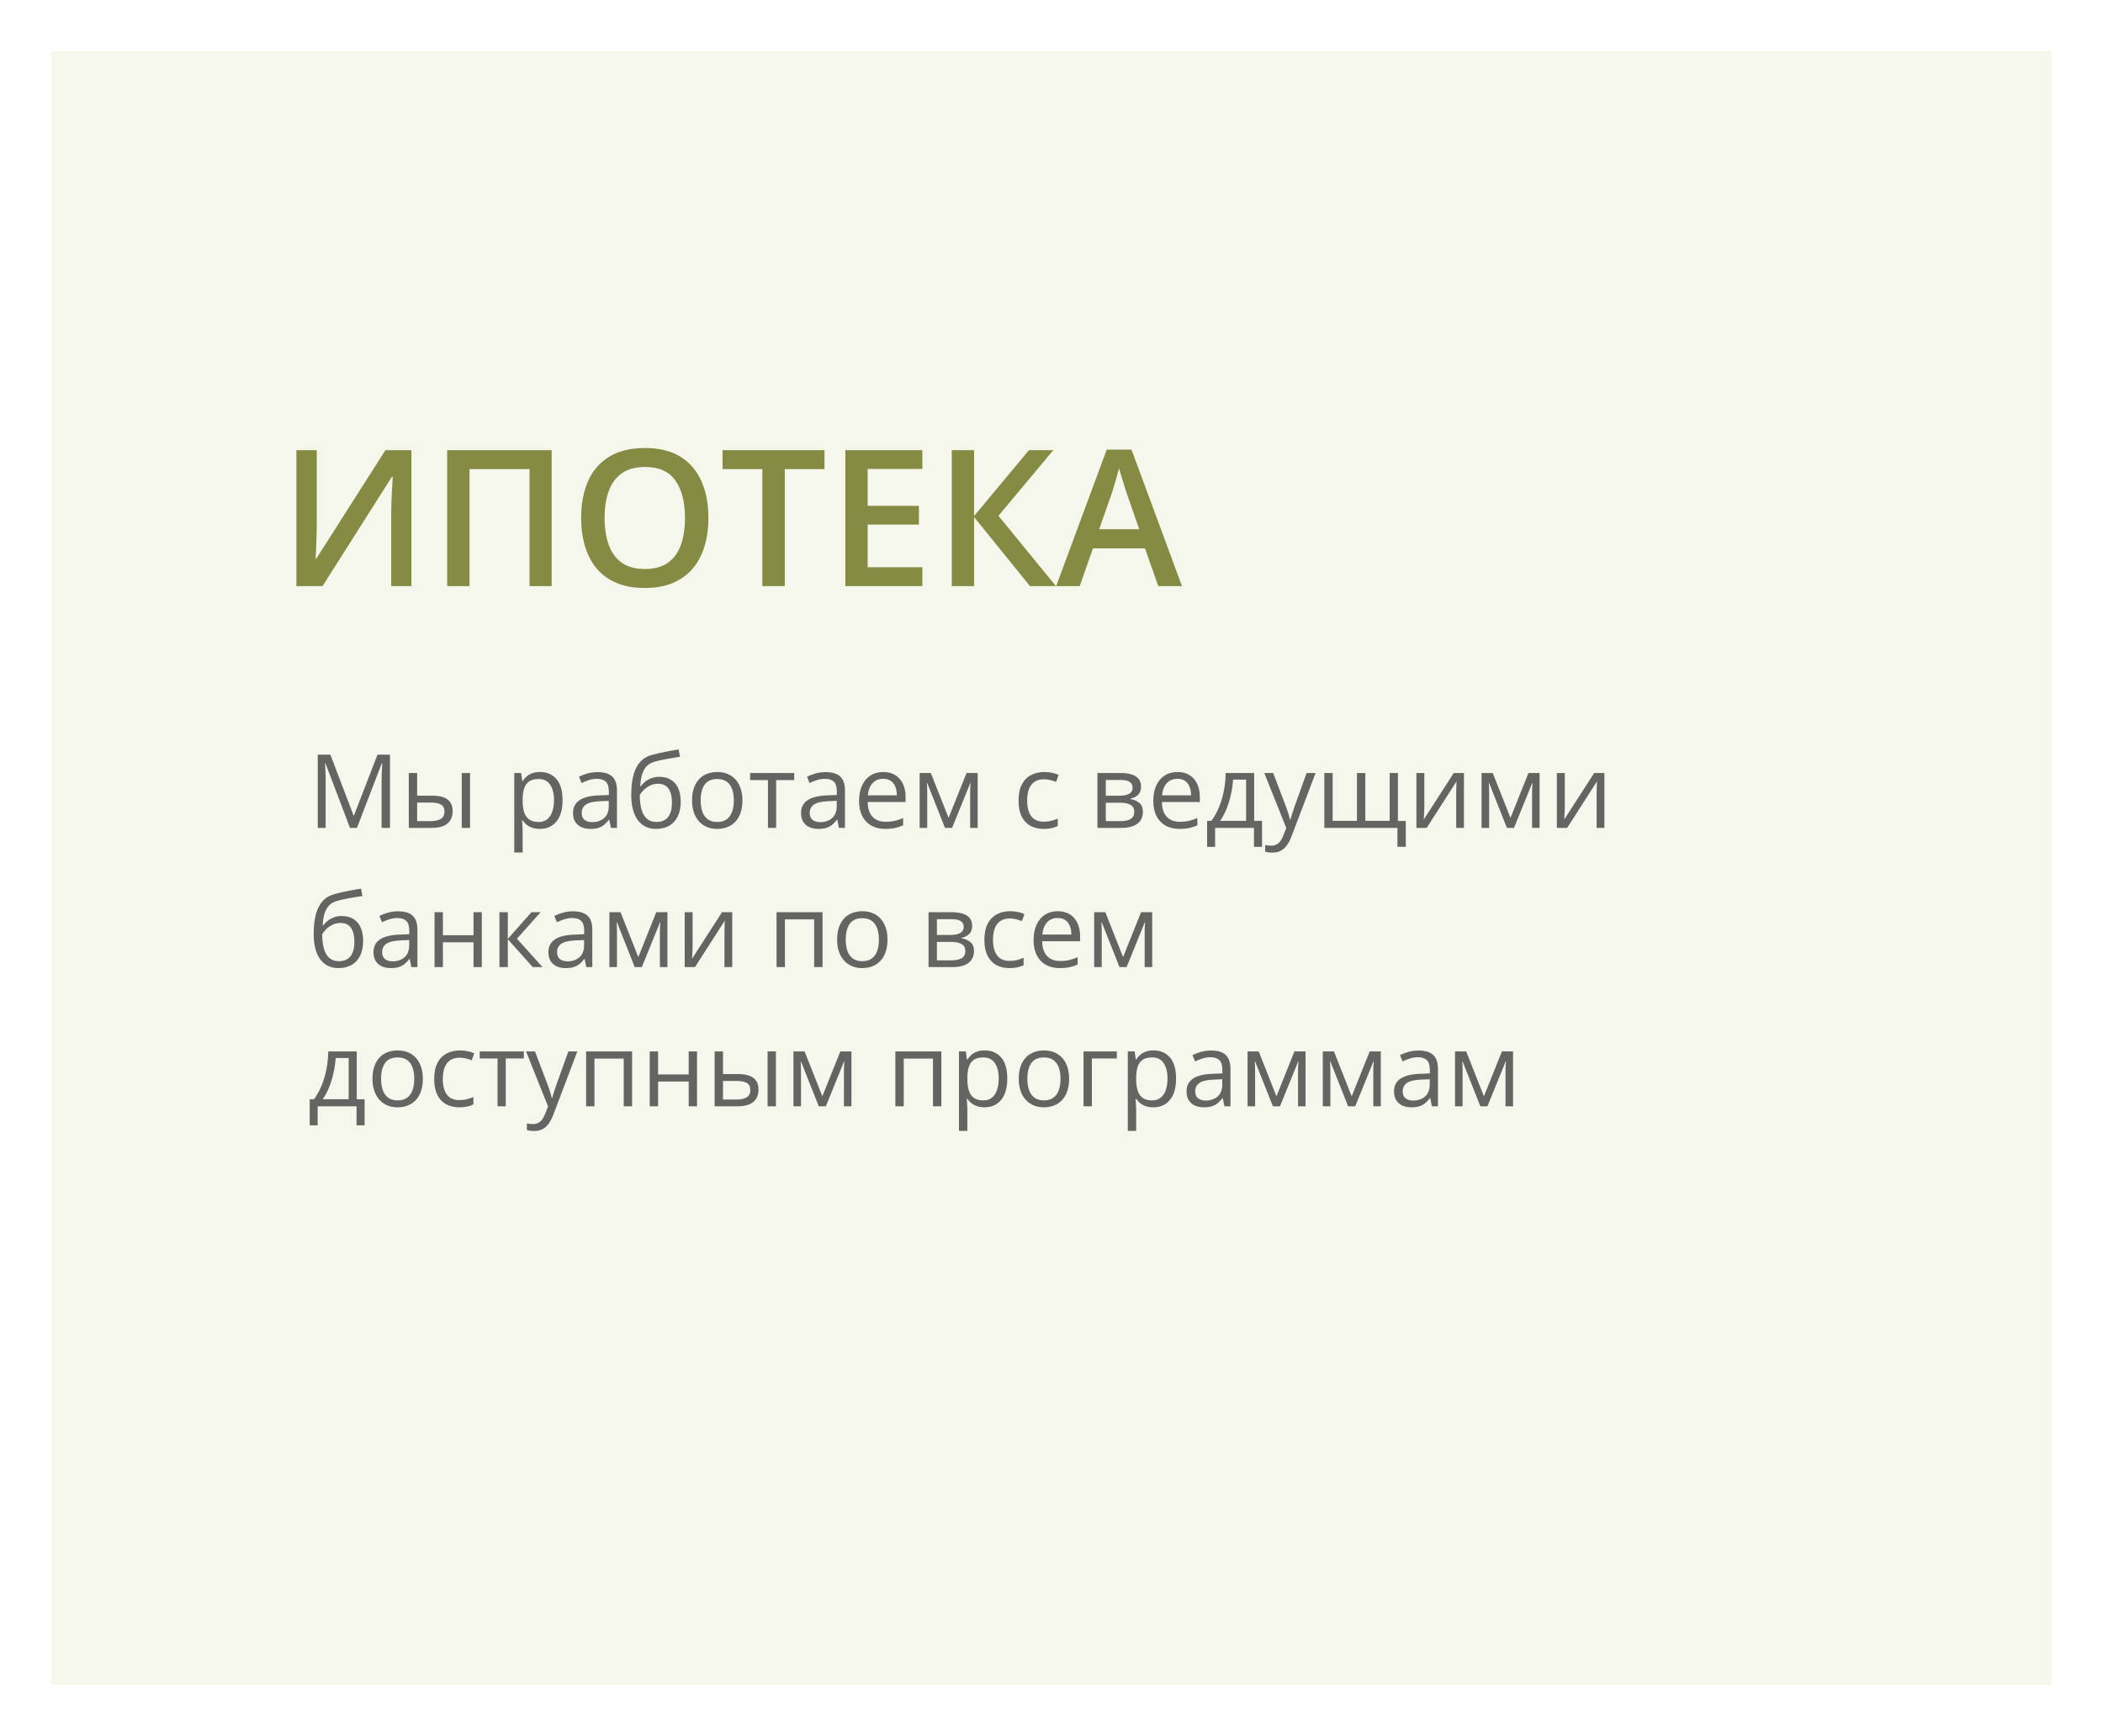 <?xml version="1.0" encoding="UTF-8"?> <svg xmlns="http://www.w3.org/2000/svg" width="287" height="237" viewBox="0 0 287 237" fill="none"><g filter="url(#filter0_d_1834_1317)"><rect x="4" y="2" width="273" height="223" fill="#BFC472" fill-opacity="0.14" shape-rendering="crispEdges"></rect></g><path d="M47.763 113L44.406 104.154H44.352C44.37 104.341 44.386 104.569 44.399 104.838C44.413 105.107 44.425 105.401 44.434 105.72C44.443 106.034 44.447 106.355 44.447 106.684V113H43.367V103.006H45.09L48.255 111.318H48.303L51.516 103.006H53.225V113H52.076V106.602C52.076 106.305 52.081 106.009 52.09 105.713C52.099 105.412 52.11 105.13 52.124 104.865C52.138 104.596 52.151 104.364 52.165 104.168H52.11L48.713 113H47.763ZM55.788 113V105.508H56.93V108.598H58.98C59.618 108.598 60.143 108.677 60.553 108.837C60.967 108.996 61.275 109.233 61.476 109.548C61.676 109.862 61.776 110.252 61.776 110.717C61.776 111.182 61.676 111.585 61.476 111.927C61.28 112.269 60.97 112.533 60.546 112.72C60.127 112.907 59.58 113 58.905 113H55.788ZM56.93 112.077H58.796C59.361 112.077 59.812 111.977 60.149 111.776C60.487 111.576 60.655 111.241 60.655 110.771C60.655 110.311 60.498 109.992 60.184 109.814C59.869 109.632 59.418 109.541 58.83 109.541H56.93V112.077ZM63.014 113V105.508H64.148V113H63.014ZM73.705 105.371C74.639 105.371 75.384 105.692 75.94 106.335C76.496 106.978 76.774 107.944 76.774 109.233C76.774 110.086 76.647 110.801 76.392 111.38C76.136 111.959 75.776 112.396 75.311 112.692C74.851 112.989 74.307 113.137 73.678 113.137C73.281 113.137 72.933 113.084 72.632 112.979C72.331 112.875 72.074 112.733 71.859 112.556C71.645 112.378 71.467 112.184 71.326 111.975H71.244C71.258 112.152 71.274 112.367 71.292 112.617C71.315 112.868 71.326 113.087 71.326 113.273V116.35H70.185V105.508H71.121L71.272 106.615H71.326C71.472 106.387 71.65 106.18 71.859 105.993C72.069 105.802 72.324 105.651 72.625 105.542C72.93 105.428 73.29 105.371 73.705 105.371ZM73.507 106.328C72.987 106.328 72.568 106.428 72.249 106.629C71.935 106.829 71.704 107.13 71.559 107.531C71.413 107.928 71.335 108.427 71.326 109.028V109.247C71.326 109.881 71.394 110.416 71.531 110.854C71.672 111.291 71.903 111.624 72.222 111.852C72.545 112.079 72.978 112.193 73.52 112.193C73.985 112.193 74.373 112.068 74.683 111.817C74.993 111.567 75.223 111.218 75.373 110.771C75.528 110.32 75.606 109.803 75.606 109.22C75.606 108.336 75.432 107.634 75.086 107.114C74.744 106.59 74.218 106.328 73.507 106.328ZM81.56 105.385C82.453 105.385 83.116 105.585 83.549 105.986C83.982 106.387 84.198 107.028 84.198 107.907V113H83.371L83.152 111.893H83.098C82.888 112.166 82.669 112.396 82.441 112.583C82.213 112.765 81.949 112.904 81.648 113C81.352 113.091 80.988 113.137 80.555 113.137C80.099 113.137 79.693 113.057 79.338 112.897C78.987 112.738 78.709 112.496 78.504 112.173C78.303 111.849 78.203 111.439 78.203 110.942C78.203 110.195 78.499 109.621 79.092 109.22C79.684 108.819 80.587 108.6 81.799 108.563L83.091 108.509V108.051C83.091 107.404 82.952 106.95 82.674 106.69C82.396 106.431 82.004 106.301 81.498 106.301C81.106 106.301 80.732 106.358 80.377 106.472C80.022 106.586 79.684 106.72 79.365 106.875L79.017 106.014C79.354 105.84 79.741 105.692 80.179 105.569C80.616 105.446 81.076 105.385 81.56 105.385ZM83.077 109.309L81.936 109.356C81.001 109.393 80.343 109.546 79.96 109.814C79.577 110.083 79.386 110.464 79.386 110.956C79.386 111.384 79.516 111.701 79.775 111.906C80.035 112.111 80.379 112.214 80.808 112.214C81.473 112.214 82.018 112.029 82.441 111.66C82.865 111.291 83.077 110.737 83.077 109.999V109.309ZM86.147 108.502C86.147 107.436 86.249 106.526 86.454 105.774C86.659 105.018 86.976 104.412 87.404 103.956C87.837 103.496 88.393 103.181 89.072 103.013C89.656 102.853 90.248 102.716 90.85 102.603C91.451 102.484 92.037 102.382 92.606 102.295L92.805 103.293C92.518 103.334 92.217 103.382 91.902 103.437C91.588 103.487 91.273 103.541 90.959 103.601C90.644 103.655 90.348 103.715 90.07 103.778C89.792 103.838 89.546 103.899 89.332 103.963C88.945 104.068 88.61 104.25 88.327 104.51C88.049 104.77 87.828 105.127 87.664 105.583C87.505 106.039 87.409 106.613 87.377 107.306H87.459C87.596 107.105 87.783 106.907 88.019 106.711C88.257 106.515 88.539 106.353 88.867 106.226C89.195 106.093 89.564 106.027 89.975 106.027C90.622 106.027 91.162 106.169 91.595 106.451C92.028 106.729 92.353 107.121 92.572 107.627C92.791 108.133 92.9 108.725 92.9 109.404C92.9 110.22 92.759 110.906 92.477 111.462C92.199 112.018 91.807 112.437 91.301 112.72C90.795 112.998 90.2 113.137 89.517 113.137C88.988 113.137 88.514 113.034 88.095 112.829C87.68 112.624 87.327 112.323 87.035 111.927C86.748 111.53 86.527 111.045 86.372 110.471C86.222 109.896 86.147 109.24 86.147 108.502ZM89.606 112.193C90.038 112.193 90.41 112.102 90.72 111.92C91.034 111.738 91.276 111.451 91.444 111.059C91.618 110.662 91.704 110.147 91.704 109.514C91.704 108.721 91.551 108.101 91.246 107.654C90.945 107.203 90.462 106.978 89.797 106.978C89.382 106.978 89.006 107.066 88.669 107.244C88.332 107.417 88.047 107.625 87.814 107.866C87.582 108.108 87.413 108.324 87.309 108.516C87.309 108.98 87.343 109.432 87.411 109.869C87.48 110.307 87.598 110.701 87.767 111.052C87.935 111.403 88.168 111.681 88.464 111.886C88.765 112.091 89.145 112.193 89.606 112.193ZM101.322 109.24C101.322 109.855 101.243 110.405 101.083 110.888C100.924 111.371 100.693 111.779 100.393 112.111C100.092 112.444 99.727 112.699 99.299 112.877C98.875 113.05 98.394 113.137 97.856 113.137C97.355 113.137 96.895 113.05 96.476 112.877C96.061 112.699 95.701 112.444 95.395 112.111C95.095 111.779 94.86 111.371 94.691 110.888C94.527 110.405 94.445 109.855 94.445 109.24C94.445 108.42 94.584 107.723 94.862 107.148C95.14 106.57 95.537 106.13 96.052 105.829C96.571 105.524 97.189 105.371 97.904 105.371C98.588 105.371 99.185 105.524 99.695 105.829C100.21 106.134 100.609 106.576 100.892 107.155C101.179 107.729 101.322 108.424 101.322 109.24ZM95.621 109.24C95.621 109.842 95.701 110.364 95.86 110.806C96.02 111.248 96.266 111.59 96.599 111.831C96.931 112.073 97.36 112.193 97.884 112.193C98.403 112.193 98.829 112.073 99.162 111.831C99.499 111.59 99.748 111.248 99.907 110.806C100.067 110.364 100.146 109.842 100.146 109.24C100.146 108.643 100.067 108.128 99.907 107.695C99.748 107.258 99.502 106.921 99.169 106.684C98.836 106.447 98.406 106.328 97.877 106.328C97.098 106.328 96.526 106.586 96.161 107.101C95.801 107.616 95.621 108.329 95.621 109.24ZM108.391 106.472H105.923V113H104.802V106.472H102.368V105.508H108.391V106.472ZM112.677 105.385C113.57 105.385 114.233 105.585 114.666 105.986C115.099 106.387 115.315 107.028 115.315 107.907V113H114.488L114.27 111.893H114.215C114.005 112.166 113.786 112.396 113.559 112.583C113.331 112.765 113.066 112.904 112.766 113C112.469 113.091 112.105 113.137 111.672 113.137C111.216 113.137 110.811 113.057 110.455 112.897C110.104 112.738 109.826 112.496 109.621 112.173C109.421 111.849 109.32 111.439 109.32 110.942C109.32 110.195 109.617 109.621 110.209 109.22C110.801 108.819 111.704 108.6 112.916 108.563L114.208 108.509V108.051C114.208 107.404 114.069 106.95 113.791 106.69C113.513 106.431 113.121 106.301 112.615 106.301C112.223 106.301 111.85 106.358 111.494 106.472C111.139 106.586 110.801 106.72 110.482 106.875L110.134 106.014C110.471 105.84 110.858 105.692 111.296 105.569C111.733 105.446 112.194 105.385 112.677 105.385ZM114.194 109.309L113.053 109.356C112.118 109.393 111.46 109.546 111.077 109.814C110.694 110.083 110.503 110.464 110.503 110.956C110.503 111.384 110.633 111.701 110.893 111.906C111.152 112.111 111.496 112.214 111.925 112.214C112.59 112.214 113.135 112.029 113.559 111.66C113.982 111.291 114.194 110.737 114.194 109.999V109.309ZM120.538 105.371C121.176 105.371 121.723 105.512 122.179 105.795C122.634 106.077 122.983 106.474 123.225 106.984C123.466 107.49 123.587 108.083 123.587 108.762V109.466H118.412C118.426 110.345 118.645 111.015 119.068 111.476C119.492 111.936 120.089 112.166 120.859 112.166C121.333 112.166 121.753 112.123 122.117 112.036C122.482 111.95 122.86 111.822 123.252 111.653V112.651C122.874 112.82 122.498 112.943 122.124 113.021C121.755 113.098 121.317 113.137 120.812 113.137C120.091 113.137 119.463 112.991 118.925 112.699C118.392 112.403 117.977 111.97 117.681 111.4C117.384 110.831 117.236 110.133 117.236 109.309C117.236 108.502 117.371 107.805 117.64 107.217C117.913 106.624 118.296 106.169 118.788 105.85C119.285 105.531 119.868 105.371 120.538 105.371ZM120.524 106.301C119.918 106.301 119.435 106.499 119.075 106.896C118.715 107.292 118.501 107.846 118.433 108.557H122.397C122.393 108.11 122.322 107.718 122.186 107.381C122.053 107.039 121.851 106.775 121.577 106.588C121.304 106.396 120.953 106.301 120.524 106.301ZM133.424 105.508V113H132.398V108.119C132.398 107.919 132.403 107.716 132.412 107.511C132.426 107.301 132.442 107.091 132.46 106.882H132.419L129.931 113H128.967L126.54 106.882H126.499C126.513 107.091 126.522 107.301 126.526 107.511C126.535 107.716 126.54 107.932 126.54 108.16V113H125.508V105.508H127.032L129.452 111.633L131.906 105.508H133.424ZM142.42 113.137C141.745 113.137 141.151 112.998 140.636 112.72C140.121 112.442 139.72 112.018 139.433 111.448C139.146 110.879 139.002 110.161 139.002 109.295C139.002 108.388 139.152 107.647 139.453 107.073C139.758 106.494 140.178 106.066 140.711 105.788C141.244 105.51 141.85 105.371 142.529 105.371C142.903 105.371 143.263 105.41 143.609 105.487C143.96 105.56 144.247 105.654 144.471 105.768L144.129 106.718C143.901 106.627 143.637 106.545 143.336 106.472C143.04 106.399 142.762 106.362 142.502 106.362C141.982 106.362 141.549 106.474 141.203 106.697C140.861 106.921 140.604 107.249 140.431 107.682C140.262 108.115 140.178 108.648 140.178 109.281C140.178 109.887 140.26 110.405 140.424 110.833C140.592 111.261 140.841 111.59 141.169 111.817C141.502 112.041 141.916 112.152 142.413 112.152C142.81 112.152 143.167 112.111 143.486 112.029C143.805 111.943 144.095 111.842 144.354 111.729V112.74C144.104 112.868 143.824 112.966 143.514 113.034C143.208 113.103 142.844 113.137 142.42 113.137ZM155.723 107.388C155.723 107.857 155.586 108.224 155.312 108.488C155.039 108.748 154.686 108.924 154.253 109.015V109.069C154.722 109.133 155.126 109.302 155.463 109.575C155.805 109.844 155.976 110.257 155.976 110.812C155.976 111.241 155.873 111.619 155.668 111.947C155.463 112.275 155.142 112.533 154.704 112.72C154.267 112.907 153.697 113 152.995 113H149.769V105.508H152.968C153.506 105.508 153.979 105.569 154.39 105.692C154.804 105.811 155.13 106.007 155.367 106.28C155.604 106.554 155.723 106.923 155.723 107.388ZM154.793 110.812C154.793 110.37 154.624 110.051 154.287 109.855C153.954 109.66 153.469 109.562 152.831 109.562H150.91V112.077H152.858C153.487 112.077 153.966 111.981 154.294 111.79C154.627 111.594 154.793 111.268 154.793 110.812ZM154.567 107.518C154.567 107.162 154.438 106.898 154.178 106.725C153.918 106.547 153.492 106.458 152.899 106.458H150.91V108.611H152.701C153.316 108.611 153.781 108.522 154.096 108.345C154.41 108.167 154.567 107.891 154.567 107.518ZM160.692 105.371C161.33 105.371 161.877 105.512 162.333 105.795C162.789 106.077 163.137 106.474 163.379 106.984C163.62 107.49 163.741 108.083 163.741 108.762V109.466H158.566C158.58 110.345 158.799 111.015 159.223 111.476C159.646 111.936 160.243 112.166 161.014 112.166C161.488 112.166 161.907 112.123 162.271 112.036C162.636 111.95 163.014 111.822 163.406 111.653V112.651C163.028 112.82 162.652 112.943 162.278 113.021C161.909 113.098 161.472 113.137 160.966 113.137C160.246 113.137 159.617 112.991 159.079 112.699C158.546 112.403 158.131 111.97 157.835 111.4C157.539 110.831 157.391 110.133 157.391 109.309C157.391 108.502 157.525 107.805 157.794 107.217C158.067 106.624 158.45 106.169 158.942 105.85C159.439 105.531 160.022 105.371 160.692 105.371ZM160.679 106.301C160.073 106.301 159.59 106.499 159.229 106.896C158.869 107.292 158.655 107.846 158.587 108.557H162.552C162.547 108.11 162.477 107.718 162.34 107.381C162.208 107.039 162.005 106.775 161.731 106.588C161.458 106.396 161.107 106.301 160.679 106.301ZM171.158 105.508V112.036H172.231V115.591H171.131V113H165.826V115.591H164.739V112.036H165.327C165.756 111.444 166.111 110.794 166.394 110.088C166.676 109.382 166.89 108.641 167.036 107.866C167.182 107.087 167.259 106.301 167.269 105.508H171.158ZM170.058 106.41H168.28C168.239 107.076 168.141 107.752 167.986 108.44C167.836 109.129 167.635 109.785 167.385 110.409C167.134 111.029 166.842 111.571 166.51 112.036H170.058V106.41ZM172.539 105.508H173.756L175.41 109.855C175.506 110.111 175.595 110.357 175.677 110.594C175.759 110.826 175.832 111.049 175.896 111.264C175.959 111.478 176.009 111.685 176.046 111.886H176.094C176.158 111.658 176.249 111.359 176.367 110.99C176.486 110.617 176.613 110.236 176.75 109.849L178.315 105.508H179.539L176.278 114.101C176.105 114.561 175.902 114.962 175.67 115.304C175.442 115.646 175.164 115.908 174.836 116.09C174.508 116.277 174.111 116.37 173.646 116.37C173.432 116.37 173.243 116.356 173.079 116.329C172.915 116.306 172.774 116.279 172.655 116.247V115.338C172.756 115.361 172.876 115.381 173.018 115.399C173.163 115.418 173.314 115.427 173.469 115.427C173.751 115.427 173.995 115.372 174.2 115.263C174.41 115.158 174.59 115.003 174.74 114.798C174.891 114.593 175.021 114.349 175.13 114.066L175.54 113.014L172.539 105.508ZM190.777 105.508V112.05H191.851V115.577H190.709V113H180.735V105.508H181.87V112.036H185.186V105.508H186.327V112.036H189.649V105.508H190.777ZM194.38 105.508V110.218C194.38 110.309 194.378 110.427 194.373 110.573C194.368 110.715 194.362 110.867 194.353 111.031C194.343 111.191 194.334 111.346 194.325 111.496C194.321 111.642 194.314 111.763 194.305 111.858L198.393 105.508H199.787V113H198.728V108.406C198.728 108.26 198.73 108.074 198.734 107.846C198.739 107.618 198.746 107.395 198.755 107.176C198.764 106.952 198.771 106.779 198.775 106.656L194.701 113H193.3V105.508H194.38ZM210.109 105.508V113H209.084V108.119C209.084 107.919 209.089 107.716 209.098 107.511C209.111 107.301 209.127 107.091 209.146 106.882H209.104L206.616 113H205.652L203.226 106.882H203.185C203.198 107.091 203.207 107.301 203.212 107.511C203.221 107.716 203.226 107.932 203.226 108.16V113H202.193V105.508H203.718L206.138 111.633L208.592 105.508H210.109ZM213.548 105.508V110.218C213.548 110.309 213.546 110.427 213.541 110.573C213.536 110.715 213.53 110.867 213.521 111.031C213.511 111.191 213.502 111.346 213.493 111.496C213.489 111.642 213.482 111.763 213.473 111.858L217.561 105.508H218.955V113H217.896V108.406C217.896 108.26 217.898 108.074 217.902 107.846C217.907 107.618 217.914 107.395 217.923 107.176C217.932 106.952 217.939 106.779 217.943 106.656L213.869 113H212.468V105.508H213.548ZM42.807 127.502C42.807 126.436 42.909 125.526 43.114 124.774C43.319 124.018 43.636 123.412 44.065 122.956C44.497 122.496 45.053 122.181 45.732 122.013C46.316 121.853 46.908 121.716 47.51 121.603C48.111 121.484 48.697 121.382 49.267 121.295L49.465 122.293C49.178 122.334 48.877 122.382 48.562 122.437C48.248 122.487 47.934 122.541 47.619 122.601C47.305 122.655 47.008 122.715 46.73 122.778C46.453 122.838 46.206 122.899 45.992 122.963C45.605 123.068 45.27 123.25 44.987 123.51C44.709 123.77 44.488 124.127 44.324 124.583C44.165 125.039 44.069 125.613 44.037 126.306H44.119C44.256 126.105 44.443 125.907 44.68 125.711C44.917 125.515 45.199 125.353 45.527 125.226C45.855 125.093 46.225 125.027 46.635 125.027C47.282 125.027 47.822 125.169 48.255 125.451C48.688 125.729 49.014 126.121 49.232 126.627C49.451 127.133 49.56 127.725 49.56 128.404C49.56 129.22 49.419 129.906 49.137 130.462C48.859 131.018 48.467 131.437 47.961 131.72C47.455 131.998 46.86 132.137 46.177 132.137C45.648 132.137 45.174 132.034 44.755 131.829C44.34 131.624 43.987 131.323 43.695 130.927C43.408 130.53 43.187 130.045 43.032 129.471C42.882 128.896 42.807 128.24 42.807 127.502ZM46.266 131.193C46.699 131.193 47.07 131.102 47.38 130.92C47.694 130.738 47.936 130.451 48.105 130.059C48.278 129.662 48.364 129.147 48.364 128.514C48.364 127.721 48.212 127.101 47.906 126.654C47.605 126.203 47.122 125.978 46.457 125.978C46.042 125.978 45.666 126.066 45.329 126.244C44.992 126.417 44.707 126.625 44.475 126.866C44.242 127.108 44.074 127.324 43.969 127.516C43.969 127.98 44.003 128.432 44.071 128.869C44.14 129.307 44.258 129.701 44.427 130.052C44.595 130.403 44.828 130.681 45.124 130.886C45.425 131.091 45.805 131.193 46.266 131.193ZM54.325 124.385C55.218 124.385 55.882 124.585 56.315 124.986C56.747 125.387 56.964 126.028 56.964 126.907V132H56.137L55.918 130.893H55.863C55.654 131.166 55.435 131.396 55.207 131.583C54.979 131.765 54.715 131.904 54.414 132C54.118 132.091 53.753 132.137 53.32 132.137C52.865 132.137 52.459 132.057 52.103 131.897C51.753 131.738 51.475 131.496 51.27 131.173C51.069 130.849 50.969 130.439 50.969 129.942C50.969 129.195 51.265 128.621 51.857 128.22C52.45 127.819 53.352 127.6 54.565 127.563L55.856 127.509V127.051C55.856 126.404 55.717 125.95 55.44 125.69C55.161 125.431 54.77 125.301 54.264 125.301C53.872 125.301 53.498 125.358 53.143 125.472C52.787 125.586 52.45 125.72 52.131 125.875L51.782 125.014C52.12 124.84 52.507 124.692 52.944 124.569C53.382 124.446 53.842 124.385 54.325 124.385ZM55.843 128.309L54.701 128.356C53.767 128.393 53.108 128.546 52.726 128.814C52.343 129.083 52.151 129.464 52.151 129.956C52.151 130.384 52.281 130.701 52.541 130.906C52.801 131.111 53.145 131.214 53.573 131.214C54.239 131.214 54.783 131.029 55.207 130.66C55.631 130.291 55.843 129.737 55.843 128.999V128.309ZM60.443 124.508V127.652H64.62V124.508H65.755V132H64.62V128.616H60.443V132H59.302V124.508H60.443ZM72.529 124.508H73.78L70.547 128.124L74.04 132H72.707L69.303 128.199V132H68.161V124.508H69.303V128.145L72.529 124.508ZM78.196 124.385C79.09 124.385 79.753 124.585 80.186 124.986C80.618 125.387 80.835 126.028 80.835 126.907V132H80.008L79.789 130.893H79.734C79.525 131.166 79.306 131.396 79.078 131.583C78.85 131.765 78.586 131.904 78.285 132C77.989 132.091 77.624 132.137 77.191 132.137C76.736 132.137 76.33 132.057 75.975 131.897C75.624 131.738 75.346 131.496 75.141 131.173C74.94 130.849 74.84 130.439 74.84 129.942C74.84 129.195 75.136 128.621 75.728 128.22C76.321 127.819 77.223 127.6 78.436 127.563L79.728 127.509V127.051C79.728 126.404 79.588 125.95 79.311 125.69C79.033 125.431 78.641 125.301 78.135 125.301C77.743 125.301 77.369 125.358 77.014 125.472C76.658 125.586 76.321 125.72 76.002 125.875L75.653 125.014C75.991 124.84 76.378 124.692 76.815 124.569C77.253 124.446 77.713 124.385 78.196 124.385ZM79.714 128.309L78.572 128.356C77.638 128.393 76.98 128.546 76.597 128.814C76.214 129.083 76.022 129.464 76.022 129.956C76.022 130.384 76.152 130.701 76.412 130.906C76.672 131.111 77.016 131.214 77.444 131.214C78.11 131.214 78.654 131.029 79.078 130.66C79.502 130.291 79.714 129.737 79.714 128.999V128.309ZM91.082 124.508V132H90.057V127.119C90.057 126.919 90.061 126.716 90.07 126.511C90.084 126.301 90.1 126.091 90.118 125.882H90.077L87.589 132H86.625L84.198 125.882H84.157C84.171 126.091 84.18 126.301 84.185 126.511C84.194 126.716 84.198 126.932 84.198 127.16V132H83.166V124.508H84.69L87.11 130.633L89.564 124.508H91.082ZM94.52 124.508V129.218C94.52 129.309 94.518 129.427 94.514 129.573C94.509 129.715 94.502 129.867 94.493 130.031C94.484 130.191 94.475 130.346 94.466 130.496C94.461 130.642 94.454 130.763 94.445 130.858L98.533 124.508H99.928V132H98.868V127.406C98.868 127.26 98.87 127.074 98.875 126.846C98.88 126.618 98.886 126.395 98.895 126.176C98.905 125.952 98.912 125.779 98.916 125.656L94.842 132H93.44V124.508H94.52ZM112.253 124.508V132H111.111V125.485H107.119V132H105.978V124.508H112.253ZM121.119 128.24C121.119 128.855 121.039 129.405 120.88 129.888C120.72 130.371 120.49 130.779 120.189 131.111C119.889 131.444 119.524 131.699 119.096 131.877C118.672 132.05 118.191 132.137 117.653 132.137C117.152 132.137 116.692 132.05 116.272 131.877C115.858 131.699 115.498 131.444 115.192 131.111C114.892 130.779 114.657 130.371 114.488 129.888C114.324 129.405 114.242 128.855 114.242 128.24C114.242 127.42 114.381 126.723 114.659 126.148C114.937 125.57 115.334 125.13 115.849 124.829C116.368 124.524 116.986 124.371 117.701 124.371C118.385 124.371 118.982 124.524 119.492 124.829C120.007 125.134 120.406 125.576 120.688 126.155C120.976 126.729 121.119 127.424 121.119 128.24ZM115.418 128.24C115.418 128.842 115.498 129.364 115.657 129.806C115.817 130.248 116.063 130.59 116.396 130.831C116.728 131.073 117.157 131.193 117.681 131.193C118.2 131.193 118.626 131.073 118.959 130.831C119.296 130.59 119.545 130.248 119.704 129.806C119.864 129.364 119.943 128.842 119.943 128.24C119.943 127.643 119.864 127.128 119.704 126.695C119.545 126.258 119.299 125.921 118.966 125.684C118.633 125.447 118.202 125.328 117.674 125.328C116.895 125.328 116.323 125.586 115.958 126.101C115.598 126.616 115.418 127.329 115.418 128.24ZM132.672 126.388C132.672 126.857 132.535 127.224 132.262 127.488C131.988 127.748 131.635 127.924 131.202 128.015V128.069C131.672 128.133 132.075 128.302 132.412 128.575C132.754 128.844 132.925 129.257 132.925 129.812C132.925 130.241 132.822 130.619 132.617 130.947C132.412 131.275 132.091 131.533 131.653 131.72C131.216 131.907 130.646 132 129.944 132H126.718V124.508H129.917C130.455 124.508 130.929 124.569 131.339 124.692C131.754 124.811 132.079 125.007 132.316 125.28C132.553 125.554 132.672 125.923 132.672 126.388ZM131.742 129.812C131.742 129.37 131.574 129.051 131.236 128.855C130.904 128.66 130.418 128.562 129.78 128.562H127.859V131.077H129.808C130.437 131.077 130.915 130.981 131.243 130.79C131.576 130.594 131.742 130.268 131.742 129.812ZM131.517 126.518C131.517 126.162 131.387 125.898 131.127 125.725C130.867 125.547 130.441 125.458 129.849 125.458H127.859V127.611H129.65C130.266 127.611 130.73 127.522 131.045 127.345C131.359 127.167 131.517 126.891 131.517 126.518ZM137.758 132.137C137.083 132.137 136.489 131.998 135.974 131.72C135.459 131.442 135.058 131.018 134.771 130.448C134.483 129.879 134.34 129.161 134.34 128.295C134.34 127.388 134.49 126.647 134.791 126.073C135.096 125.494 135.516 125.066 136.049 124.788C136.582 124.51 137.188 124.371 137.867 124.371C138.241 124.371 138.601 124.41 138.947 124.487C139.298 124.56 139.585 124.654 139.809 124.768L139.467 125.718C139.239 125.627 138.975 125.545 138.674 125.472C138.378 125.399 138.1 125.362 137.84 125.362C137.32 125.362 136.887 125.474 136.541 125.697C136.199 125.921 135.942 126.249 135.769 126.682C135.6 127.115 135.516 127.648 135.516 128.281C135.516 128.887 135.598 129.405 135.762 129.833C135.93 130.261 136.179 130.59 136.507 130.817C136.84 131.041 137.254 131.152 137.751 131.152C138.147 131.152 138.505 131.111 138.824 131.029C139.143 130.943 139.433 130.842 139.692 130.729V131.74C139.442 131.868 139.161 131.966 138.852 132.034C138.546 132.103 138.182 132.137 137.758 132.137ZM144.354 124.371C144.993 124.371 145.539 124.512 145.995 124.795C146.451 125.077 146.799 125.474 147.041 125.984C147.283 126.49 147.403 127.083 147.403 127.762V128.466H142.229C142.242 129.345 142.461 130.015 142.885 130.476C143.309 130.936 143.906 131.166 144.676 131.166C145.15 131.166 145.569 131.123 145.934 131.036C146.298 130.95 146.676 130.822 147.068 130.653V131.651C146.69 131.82 146.314 131.943 145.94 132.021C145.571 132.098 145.134 132.137 144.628 132.137C143.908 132.137 143.279 131.991 142.741 131.699C142.208 131.403 141.793 130.97 141.497 130.4C141.201 129.831 141.053 129.133 141.053 128.309C141.053 127.502 141.187 126.805 141.456 126.217C141.729 125.624 142.112 125.169 142.604 124.85C143.101 124.531 143.685 124.371 144.354 124.371ZM144.341 125.301C143.735 125.301 143.252 125.499 142.892 125.896C142.532 126.292 142.317 126.846 142.249 127.557H146.214C146.209 127.11 146.139 126.718 146.002 126.381C145.87 126.039 145.667 125.775 145.394 125.588C145.12 125.396 144.769 125.301 144.341 125.301ZM157.24 124.508V132H156.215V127.119C156.215 126.919 156.219 126.716 156.229 126.511C156.242 126.301 156.258 126.091 156.276 125.882H156.235L153.747 132H152.783L150.356 125.882H150.315C150.329 126.091 150.338 126.301 150.343 126.511C150.352 126.716 150.356 126.932 150.356 127.16V132H149.324V124.508H150.849L153.269 130.633L155.723 124.508H157.24ZM48.685 143.508V150.036H49.759V153.591H48.658V151H43.353V153.591H42.267V150.036H42.855C43.283 149.444 43.638 148.794 43.921 148.088C44.203 147.382 44.418 146.641 44.563 145.866C44.709 145.087 44.787 144.301 44.796 143.508H48.685ZM47.585 144.41H45.808C45.767 145.076 45.669 145.752 45.514 146.44C45.363 147.129 45.163 147.785 44.912 148.409C44.661 149.029 44.37 149.571 44.037 150.036H47.585V144.41ZM57.709 147.24C57.709 147.855 57.629 148.405 57.47 148.888C57.31 149.371 57.08 149.779 56.779 150.111C56.478 150.444 56.114 150.699 55.685 150.877C55.262 151.05 54.781 151.137 54.243 151.137C53.742 151.137 53.282 151.05 52.862 150.877C52.448 150.699 52.088 150.444 51.782 150.111C51.481 149.779 51.247 149.371 51.078 148.888C50.914 148.405 50.832 147.855 50.832 147.24C50.832 146.42 50.971 145.723 51.249 145.148C51.527 144.57 51.923 144.13 52.438 143.829C52.958 143.524 53.575 143.371 54.291 143.371C54.975 143.371 55.572 143.524 56.082 143.829C56.597 144.134 56.996 144.576 57.278 145.155C57.565 145.729 57.709 146.424 57.709 147.24ZM52.008 147.24C52.008 147.842 52.088 148.364 52.247 148.806C52.407 149.248 52.653 149.59 52.985 149.831C53.318 150.073 53.746 150.193 54.27 150.193C54.79 150.193 55.216 150.073 55.549 149.831C55.886 149.59 56.134 149.248 56.294 148.806C56.453 148.364 56.533 147.842 56.533 147.24C56.533 146.643 56.453 146.128 56.294 145.695C56.134 145.258 55.888 144.921 55.556 144.684C55.223 144.447 54.792 144.328 54.264 144.328C53.484 144.328 52.912 144.586 52.548 145.101C52.188 145.616 52.008 146.329 52.008 147.24ZM62.672 151.137C61.997 151.137 61.403 150.998 60.888 150.72C60.373 150.442 59.972 150.018 59.685 149.448C59.398 148.879 59.254 148.161 59.254 147.295C59.254 146.388 59.404 145.647 59.705 145.073C60.01 144.494 60.43 144.066 60.963 143.788C61.496 143.51 62.102 143.371 62.781 143.371C63.155 143.371 63.515 143.41 63.861 143.487C64.212 143.56 64.499 143.654 64.723 143.768L64.381 144.718C64.153 144.627 63.889 144.545 63.588 144.472C63.292 144.399 63.014 144.362 62.754 144.362C62.234 144.362 61.801 144.474 61.455 144.697C61.113 144.921 60.856 145.249 60.683 145.682C60.514 146.115 60.43 146.648 60.43 147.281C60.43 147.887 60.512 148.405 60.676 148.833C60.844 149.261 61.093 149.59 61.421 149.817C61.754 150.041 62.168 150.152 62.665 150.152C63.062 150.152 63.419 150.111 63.738 150.029C64.057 149.943 64.347 149.842 64.606 149.729V150.74C64.356 150.868 64.076 150.966 63.766 151.034C63.46 151.103 63.096 151.137 62.672 151.137ZM71.49 144.472H69.022V151H67.901V144.472H65.468V143.508H71.49V144.472ZM71.791 143.508H73.008L74.662 147.855C74.758 148.111 74.847 148.357 74.929 148.594C75.011 148.826 75.084 149.049 75.147 149.264C75.211 149.478 75.261 149.685 75.298 149.886H75.346C75.409 149.658 75.501 149.359 75.619 148.99C75.738 148.617 75.865 148.236 76.002 147.849L77.567 143.508H78.791L75.53 152.101C75.357 152.561 75.154 152.962 74.922 153.304C74.694 153.646 74.416 153.908 74.088 154.09C73.76 154.277 73.363 154.37 72.898 154.37C72.684 154.37 72.495 154.356 72.331 154.329C72.167 154.306 72.026 154.279 71.907 154.247V153.338C72.007 153.361 72.128 153.381 72.269 153.399C72.415 153.418 72.566 153.427 72.721 153.427C73.003 153.427 73.247 153.372 73.452 153.263C73.662 153.158 73.842 153.003 73.992 152.798C74.143 152.593 74.272 152.349 74.382 152.066L74.792 151.014L71.791 143.508ZM86.263 143.508V151H85.121V144.485H81.129V151H79.987V143.508H86.263ZM89.811 143.508V146.652H93.987V143.508H95.122V151H93.987V147.616H89.811V151H88.669V143.508H89.811ZM97.528 151V143.508H98.67V146.598H100.721C101.359 146.598 101.883 146.677 102.293 146.837C102.708 146.996 103.015 147.233 103.216 147.548C103.416 147.862 103.517 148.252 103.517 148.717C103.517 149.182 103.416 149.585 103.216 149.927C103.02 150.269 102.71 150.533 102.286 150.72C101.867 150.907 101.32 151 100.646 151H97.528ZM98.67 150.077H100.536C101.101 150.077 101.552 149.977 101.89 149.776C102.227 149.576 102.396 149.241 102.396 148.771C102.396 148.311 102.238 147.992 101.924 147.814C101.609 147.632 101.158 147.541 100.57 147.541H98.67V150.077ZM104.754 151V143.508H105.889V151H104.754ZM116.197 143.508V151H115.172V146.119C115.172 145.919 115.176 145.716 115.186 145.511C115.199 145.301 115.215 145.091 115.233 144.882H115.192L112.704 151H111.74L109.313 144.882H109.272C109.286 145.091 109.295 145.301 109.3 145.511C109.309 145.716 109.313 145.932 109.313 146.16V151H108.281V143.508H109.806L112.226 149.633L114.68 143.508H116.197ZM128.468 143.508V151H127.326V144.485H123.334V151H122.192V143.508H128.468ZM134.395 143.371C135.329 143.371 136.074 143.692 136.63 144.335C137.186 144.978 137.464 145.944 137.464 147.233C137.464 148.086 137.336 148.801 137.081 149.38C136.826 149.959 136.466 150.396 136.001 150.692C135.541 150.989 134.996 151.137 134.367 151.137C133.971 151.137 133.622 151.084 133.321 150.979C133.021 150.875 132.763 150.733 132.549 150.556C132.335 150.378 132.157 150.184 132.016 149.975H131.934C131.947 150.152 131.963 150.367 131.981 150.617C132.004 150.868 132.016 151.087 132.016 151.273V154.35H130.874V143.508H131.811L131.961 144.615H132.016C132.161 144.387 132.339 144.18 132.549 143.993C132.758 143.802 133.014 143.651 133.314 143.542C133.62 143.428 133.98 143.371 134.395 143.371ZM134.196 144.328C133.677 144.328 133.257 144.428 132.938 144.629C132.624 144.829 132.394 145.13 132.248 145.531C132.102 145.928 132.025 146.427 132.016 147.028V147.247C132.016 147.881 132.084 148.416 132.221 148.854C132.362 149.291 132.592 149.624 132.911 149.852C133.235 150.079 133.668 150.193 134.21 150.193C134.675 150.193 135.062 150.068 135.372 149.817C135.682 149.567 135.912 149.218 136.062 148.771C136.217 148.32 136.295 147.803 136.295 147.22C136.295 146.336 136.122 145.634 135.775 145.114C135.434 144.59 134.907 144.328 134.196 144.328ZM145.906 147.24C145.906 147.855 145.826 148.405 145.667 148.888C145.507 149.371 145.277 149.779 144.977 150.111C144.676 150.444 144.311 150.699 143.883 150.877C143.459 151.05 142.978 151.137 142.44 151.137C141.939 151.137 141.479 151.05 141.06 150.877C140.645 150.699 140.285 150.444 139.979 150.111C139.679 149.779 139.444 149.371 139.275 148.888C139.111 148.405 139.029 147.855 139.029 147.24C139.029 146.42 139.168 145.723 139.446 145.148C139.724 144.57 140.121 144.13 140.636 143.829C141.155 143.524 141.773 143.371 142.488 143.371C143.172 143.371 143.769 143.524 144.279 143.829C144.794 144.134 145.193 144.576 145.476 145.155C145.763 145.729 145.906 146.424 145.906 147.24ZM140.205 147.24C140.205 147.842 140.285 148.364 140.444 148.806C140.604 149.248 140.85 149.59 141.183 149.831C141.515 150.073 141.944 150.193 142.468 150.193C142.987 150.193 143.413 150.073 143.746 149.831C144.083 149.59 144.332 149.248 144.491 148.806C144.651 148.364 144.73 147.842 144.73 147.24C144.73 146.643 144.651 146.128 144.491 145.695C144.332 145.258 144.086 144.921 143.753 144.684C143.42 144.447 142.99 144.328 142.461 144.328C141.682 144.328 141.11 144.586 140.745 145.101C140.385 145.616 140.205 146.329 140.205 147.24ZM152.414 143.508V144.472H149.01V151H147.868V143.508H152.414ZM157.432 143.371C158.366 143.371 159.111 143.692 159.667 144.335C160.223 144.978 160.501 145.944 160.501 147.233C160.501 148.086 160.373 148.801 160.118 149.38C159.863 149.959 159.503 150.396 159.038 150.692C158.578 150.989 158.033 151.137 157.404 151.137C157.008 151.137 156.659 151.084 156.358 150.979C156.058 150.875 155.8 150.733 155.586 150.556C155.372 150.378 155.194 150.184 155.053 149.975H154.971C154.984 150.152 155 150.367 155.019 150.617C155.041 150.868 155.053 151.087 155.053 151.273V154.35H153.911V143.508H154.848L154.998 144.615H155.053C155.199 144.387 155.376 144.18 155.586 143.993C155.796 143.802 156.051 143.651 156.352 143.542C156.657 143.428 157.017 143.371 157.432 143.371ZM157.233 144.328C156.714 144.328 156.295 144.428 155.976 144.629C155.661 144.829 155.431 145.13 155.285 145.531C155.139 145.928 155.062 146.427 155.053 147.028V147.247C155.053 147.881 155.121 148.416 155.258 148.854C155.399 149.291 155.629 149.624 155.948 149.852C156.272 150.079 156.705 150.193 157.247 150.193C157.712 150.193 158.099 150.068 158.409 149.817C158.719 149.567 158.949 149.218 159.1 148.771C159.255 148.32 159.332 147.803 159.332 147.22C159.332 146.336 159.159 145.634 158.812 145.114C158.471 144.59 157.944 144.328 157.233 144.328ZM165.286 143.385C166.179 143.385 166.842 143.585 167.275 143.986C167.708 144.387 167.925 145.028 167.925 145.907V151H167.098L166.879 149.893H166.824C166.615 150.166 166.396 150.396 166.168 150.583C165.94 150.765 165.676 150.904 165.375 151C165.079 151.091 164.714 151.137 164.281 151.137C163.826 151.137 163.42 151.057 163.064 150.897C162.714 150.738 162.436 150.496 162.23 150.173C162.03 149.849 161.93 149.439 161.93 148.942C161.93 148.195 162.226 147.621 162.818 147.22C163.411 146.819 164.313 146.6 165.525 146.563L166.817 146.509V146.051C166.817 145.404 166.678 144.95 166.4 144.69C166.122 144.431 165.73 144.301 165.225 144.301C164.833 144.301 164.459 144.358 164.104 144.472C163.748 144.586 163.411 144.72 163.092 144.875L162.743 144.014C163.08 143.84 163.468 143.692 163.905 143.569C164.343 143.446 164.803 143.385 165.286 143.385ZM166.804 147.309L165.662 147.356C164.728 147.393 164.069 147.546 163.687 147.814C163.304 148.083 163.112 148.464 163.112 148.956C163.112 149.384 163.242 149.701 163.502 149.906C163.762 150.111 164.106 150.214 164.534 150.214C165.2 150.214 165.744 150.029 166.168 149.66C166.592 149.291 166.804 148.737 166.804 147.999V147.309ZM178.172 143.508V151H177.146V146.119C177.146 145.919 177.151 145.716 177.16 145.511C177.174 145.301 177.19 145.091 177.208 144.882H177.167L174.679 151H173.715L171.288 144.882H171.247C171.261 145.091 171.27 145.301 171.274 145.511C171.284 145.716 171.288 145.932 171.288 146.16V151H170.256V143.508H171.78L174.2 149.633L176.654 143.508H178.172ZM188.439 143.508V151H187.414V146.119C187.414 145.919 187.419 145.716 187.428 145.511C187.441 145.301 187.457 145.091 187.476 144.882H187.435L184.946 151H183.982L181.556 144.882H181.515C181.528 145.091 181.537 145.301 181.542 145.511C181.551 145.716 181.556 145.932 181.556 146.16V151H180.523V143.508H182.048L184.468 149.633L186.922 143.508H188.439ZM193.601 143.385C194.494 143.385 195.157 143.585 195.59 143.986C196.023 144.387 196.239 145.028 196.239 145.907V151H195.412L195.193 149.893H195.139C194.929 150.166 194.71 150.396 194.482 150.583C194.255 150.765 193.99 150.904 193.689 151C193.393 151.091 193.029 151.137 192.596 151.137C192.14 151.137 191.734 151.057 191.379 150.897C191.028 150.738 190.75 150.496 190.545 150.173C190.344 149.849 190.244 149.439 190.244 148.942C190.244 148.195 190.54 147.621 191.133 147.22C191.725 146.819 192.628 146.6 193.84 146.563L195.132 146.509V146.051C195.132 145.404 194.993 144.95 194.715 144.69C194.437 144.431 194.045 144.301 193.539 144.301C193.147 144.301 192.773 144.358 192.418 144.472C192.062 144.586 191.725 144.72 191.406 144.875L191.058 144.014C191.395 143.84 191.782 143.692 192.22 143.569C192.657 143.446 193.118 143.385 193.601 143.385ZM195.118 147.309L193.977 147.356C193.042 147.393 192.384 147.546 192.001 147.814C191.618 148.083 191.427 148.464 191.427 148.956C191.427 149.384 191.557 149.701 191.816 149.906C192.076 150.111 192.42 150.214 192.849 150.214C193.514 150.214 194.059 150.029 194.482 149.66C194.906 149.291 195.118 148.737 195.118 147.999V147.309ZM206.486 143.508V151H205.461V146.119C205.461 145.919 205.465 145.716 205.475 145.511C205.488 145.301 205.504 145.091 205.522 144.882H205.481L202.993 151H202.029L199.603 144.882H199.562C199.575 145.091 199.584 145.301 199.589 145.511C199.598 145.716 199.603 145.932 199.603 146.16V151H198.57V143.508H200.095L202.515 149.633L204.969 143.508H206.486Z" fill="#404040" fill-opacity="0.8"></path><path d="M40.45 61.44H43.23V71.278C43.23 71.701 43.226 72.167 43.218 72.675C43.209 73.183 43.192 73.678 43.167 74.16C43.15 74.643 43.133 75.074 43.116 75.455C43.099 75.828 43.082 76.098 43.065 76.268H43.154L52.6 61.44H56.142V80H53.387V70.237C53.387 69.78 53.395 69.285 53.412 68.752C53.429 68.219 53.45 67.703 53.476 67.203C53.501 66.704 53.526 66.264 53.552 65.883C53.577 65.502 53.594 65.231 53.602 65.07H53.488L44.018 80H40.45V61.44ZM61.029 80V61.44H75.286V80H72.265V64.029H64.076V80H61.029ZM96.678 70.694C96.678 72.125 96.496 73.428 96.132 74.605C95.776 75.772 95.239 76.78 94.519 77.626C93.8 78.464 92.899 79.111 91.815 79.568C90.732 80.025 89.463 80.254 88.007 80.254C86.526 80.254 85.239 80.025 84.147 79.568C83.064 79.111 82.163 78.46 81.443 77.613C80.732 76.767 80.199 75.755 79.844 74.579C79.488 73.403 79.311 72.099 79.311 70.669C79.311 68.756 79.624 67.089 80.25 65.667C80.885 64.237 81.845 63.128 83.132 62.341C84.427 61.545 86.06 61.148 88.032 61.148C89.962 61.148 91.566 61.541 92.844 62.328C94.122 63.115 95.078 64.224 95.713 65.654C96.356 67.076 96.678 68.756 96.678 70.694ZM82.51 70.694C82.51 72.125 82.704 73.365 83.094 74.414C83.483 75.455 84.08 76.259 84.884 76.826C85.696 77.385 86.737 77.664 88.007 77.664C89.285 77.664 90.326 77.385 91.13 76.826C91.934 76.259 92.526 75.455 92.907 74.414C93.288 73.365 93.478 72.125 93.478 70.694C93.478 68.519 93.043 66.818 92.171 65.591C91.308 64.355 89.928 63.737 88.032 63.737C86.763 63.737 85.717 64.017 84.897 64.575C84.084 65.134 83.483 65.934 83.094 66.975C82.704 68.007 82.51 69.247 82.51 70.694ZM107.101 80H104.041V64.029H98.607V61.44H112.521V64.029H107.101V80ZM125.877 80H115.365V61.44H125.877V64.004H118.412V69.044H125.407V71.596H118.412V77.423H125.877V80ZM144.107 80H140.565L132.936 70.58V80H129.889V61.44H132.936V70.428L140.426 61.44H143.752L136.262 70.402L144.107 80ZM158.072 80L156.257 74.846H149.16L147.345 80H144.133L151.039 61.363H154.416L161.31 80H158.072ZM155.47 72.231L153.705 67.152C153.637 66.932 153.54 66.623 153.413 66.226C153.286 65.819 153.159 65.409 153.032 64.994C152.905 64.571 152.799 64.216 152.715 63.928C152.63 64.275 152.524 64.664 152.397 65.096C152.279 65.519 152.16 65.917 152.042 66.289C151.932 66.662 151.847 66.949 151.788 67.152L150.011 72.231H155.47Z" fill="#868B44"></path><defs><filter id="filter0_d_1834_1317" x="0" y="0" width="287" height="237" filterUnits="userSpaceOnUse" color-interpolation-filters="sRGB"><feFlood flood-opacity="0" result="BackgroundImageFix"></feFlood><feColorMatrix in="SourceAlpha" type="matrix" values="0 0 0 0 0 0 0 0 0 0 0 0 0 0 0 0 0 0 127 0" result="hardAlpha"></feColorMatrix><feOffset dx="3" dy="5"></feOffset><feGaussianBlur stdDeviation="3.5"></feGaussianBlur><feComposite in2="hardAlpha" operator="out"></feComposite><feColorMatrix type="matrix" values="0 0 0 0 0 0 0 0 0 0 0 0 0 0 0 0 0 0 0.19 0"></feColorMatrix><feBlend mode="normal" in2="BackgroundImageFix" result="effect1_dropShadow_1834_1317"></feBlend><feBlend mode="normal" in="SourceGraphic" in2="effect1_dropShadow_1834_1317" result="shape"></feBlend></filter></defs></svg> 